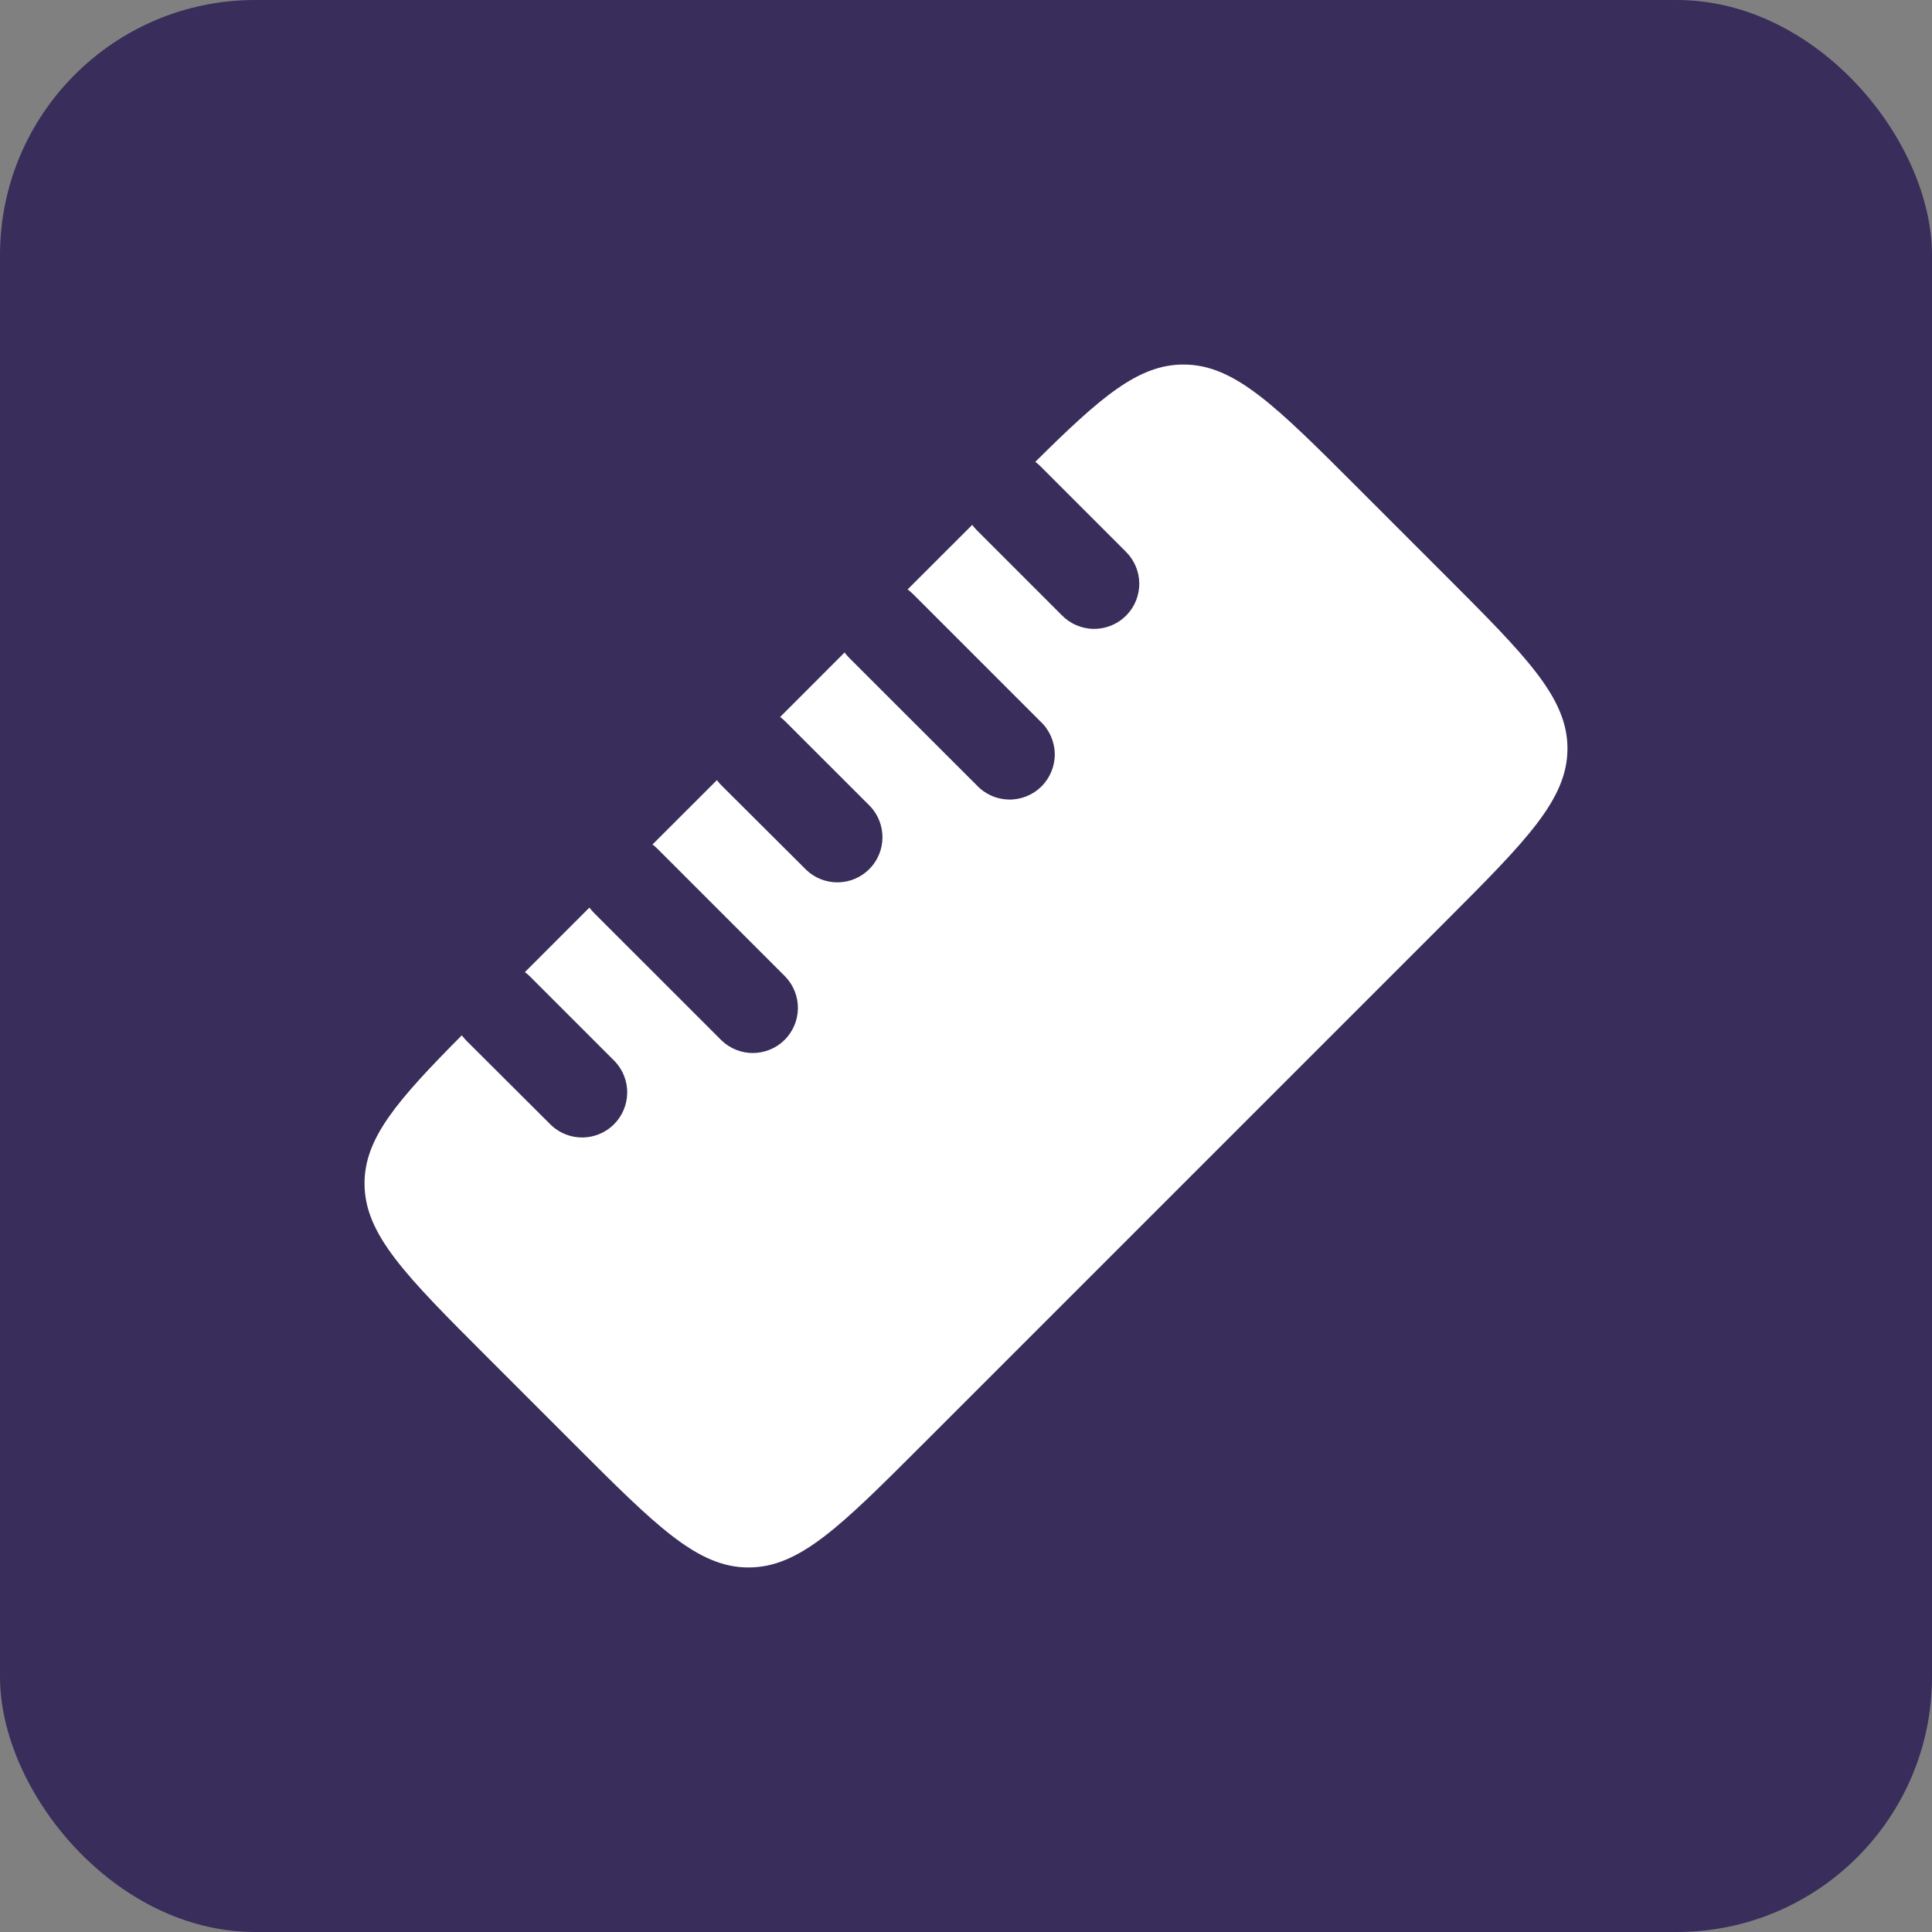 <?xml version="1.0" encoding="UTF-8"?> <svg xmlns="http://www.w3.org/2000/svg" width="53" height="53" viewBox="0 0 53 53" fill="none"><rect x="0" y="0" width="53" height="53" fill="#808080" stroke="none"/><rect width="53" height="53" rx="7" fill="#392D5B"></rect><path d="M10 32.466C10 33.864 11.125 34.989 13.374 37.238L15.762 39.626C18.011 41.875 19.136 43 20.534 43C21.931 43 23.058 41.875 25.307 39.626L39.626 25.307C41.875 23.056 43 21.93 43 20.534C43 19.138 41.875 18.011 39.626 15.762L37.238 13.374C34.989 11.125 33.864 10 32.466 10C31.222 10 30.196 10.891 28.401 12.67C28.45 12.706 28.497 12.746 28.541 12.79L30.876 15.125C30.994 15.239 31.088 15.376 31.153 15.527C31.218 15.678 31.252 15.84 31.253 16.004C31.255 16.169 31.223 16.332 31.161 16.484C31.099 16.636 31.006 16.774 30.89 16.89C30.774 17.006 30.636 17.098 30.484 17.16C30.332 17.222 30.169 17.254 30.004 17.252C29.84 17.251 29.678 17.216 29.527 17.151C29.376 17.087 29.239 16.992 29.125 16.874L26.792 14.541C26.749 14.496 26.708 14.448 26.67 14.399L24.899 16.169C24.949 16.206 24.996 16.246 25.041 16.291L28.541 19.791C28.663 19.904 28.76 20.041 28.828 20.193C28.895 20.345 28.932 20.509 28.935 20.675C28.938 20.841 28.907 21.006 28.845 21.16C28.783 21.314 28.69 21.454 28.573 21.572C28.455 21.689 28.315 21.782 28.161 21.844C28.007 21.906 27.842 21.937 27.676 21.934C27.509 21.931 27.346 21.895 27.194 21.827C27.042 21.759 26.905 21.662 26.792 21.54L23.291 18.042C23.247 17.997 23.207 17.949 23.169 17.899L21.401 19.669C21.45 19.705 21.497 19.746 21.543 19.791L23.877 22.124C24.095 22.359 24.214 22.669 24.208 22.99C24.203 23.31 24.073 23.616 23.846 23.843C23.619 24.07 23.314 24.2 22.993 24.205C22.672 24.211 22.362 24.092 22.128 23.873L19.789 21.543C19.746 21.498 19.705 21.451 19.667 21.401L17.899 23.167C17.949 23.203 17.996 23.244 18.041 23.289L21.542 26.79C21.767 27.024 21.892 27.337 21.889 27.661C21.886 27.985 21.755 28.296 21.526 28.525C21.296 28.755 20.986 28.884 20.661 28.887C20.337 28.89 20.024 28.765 19.791 28.539L16.291 25.04C16.248 24.995 16.207 24.947 16.169 24.898L14.399 26.668C14.448 26.703 14.496 26.744 14.541 26.79L16.874 29.123C17.093 29.358 17.212 29.668 17.206 29.989C17.2 30.31 17.07 30.615 16.844 30.842C16.617 31.069 16.311 31.199 15.99 31.204C15.67 31.21 15.36 31.091 15.125 30.872L12.789 28.543C12.746 28.498 12.706 28.451 12.668 28.402C10.889 30.196 10 31.222 10 32.466Z" fill="white"></path></svg> 